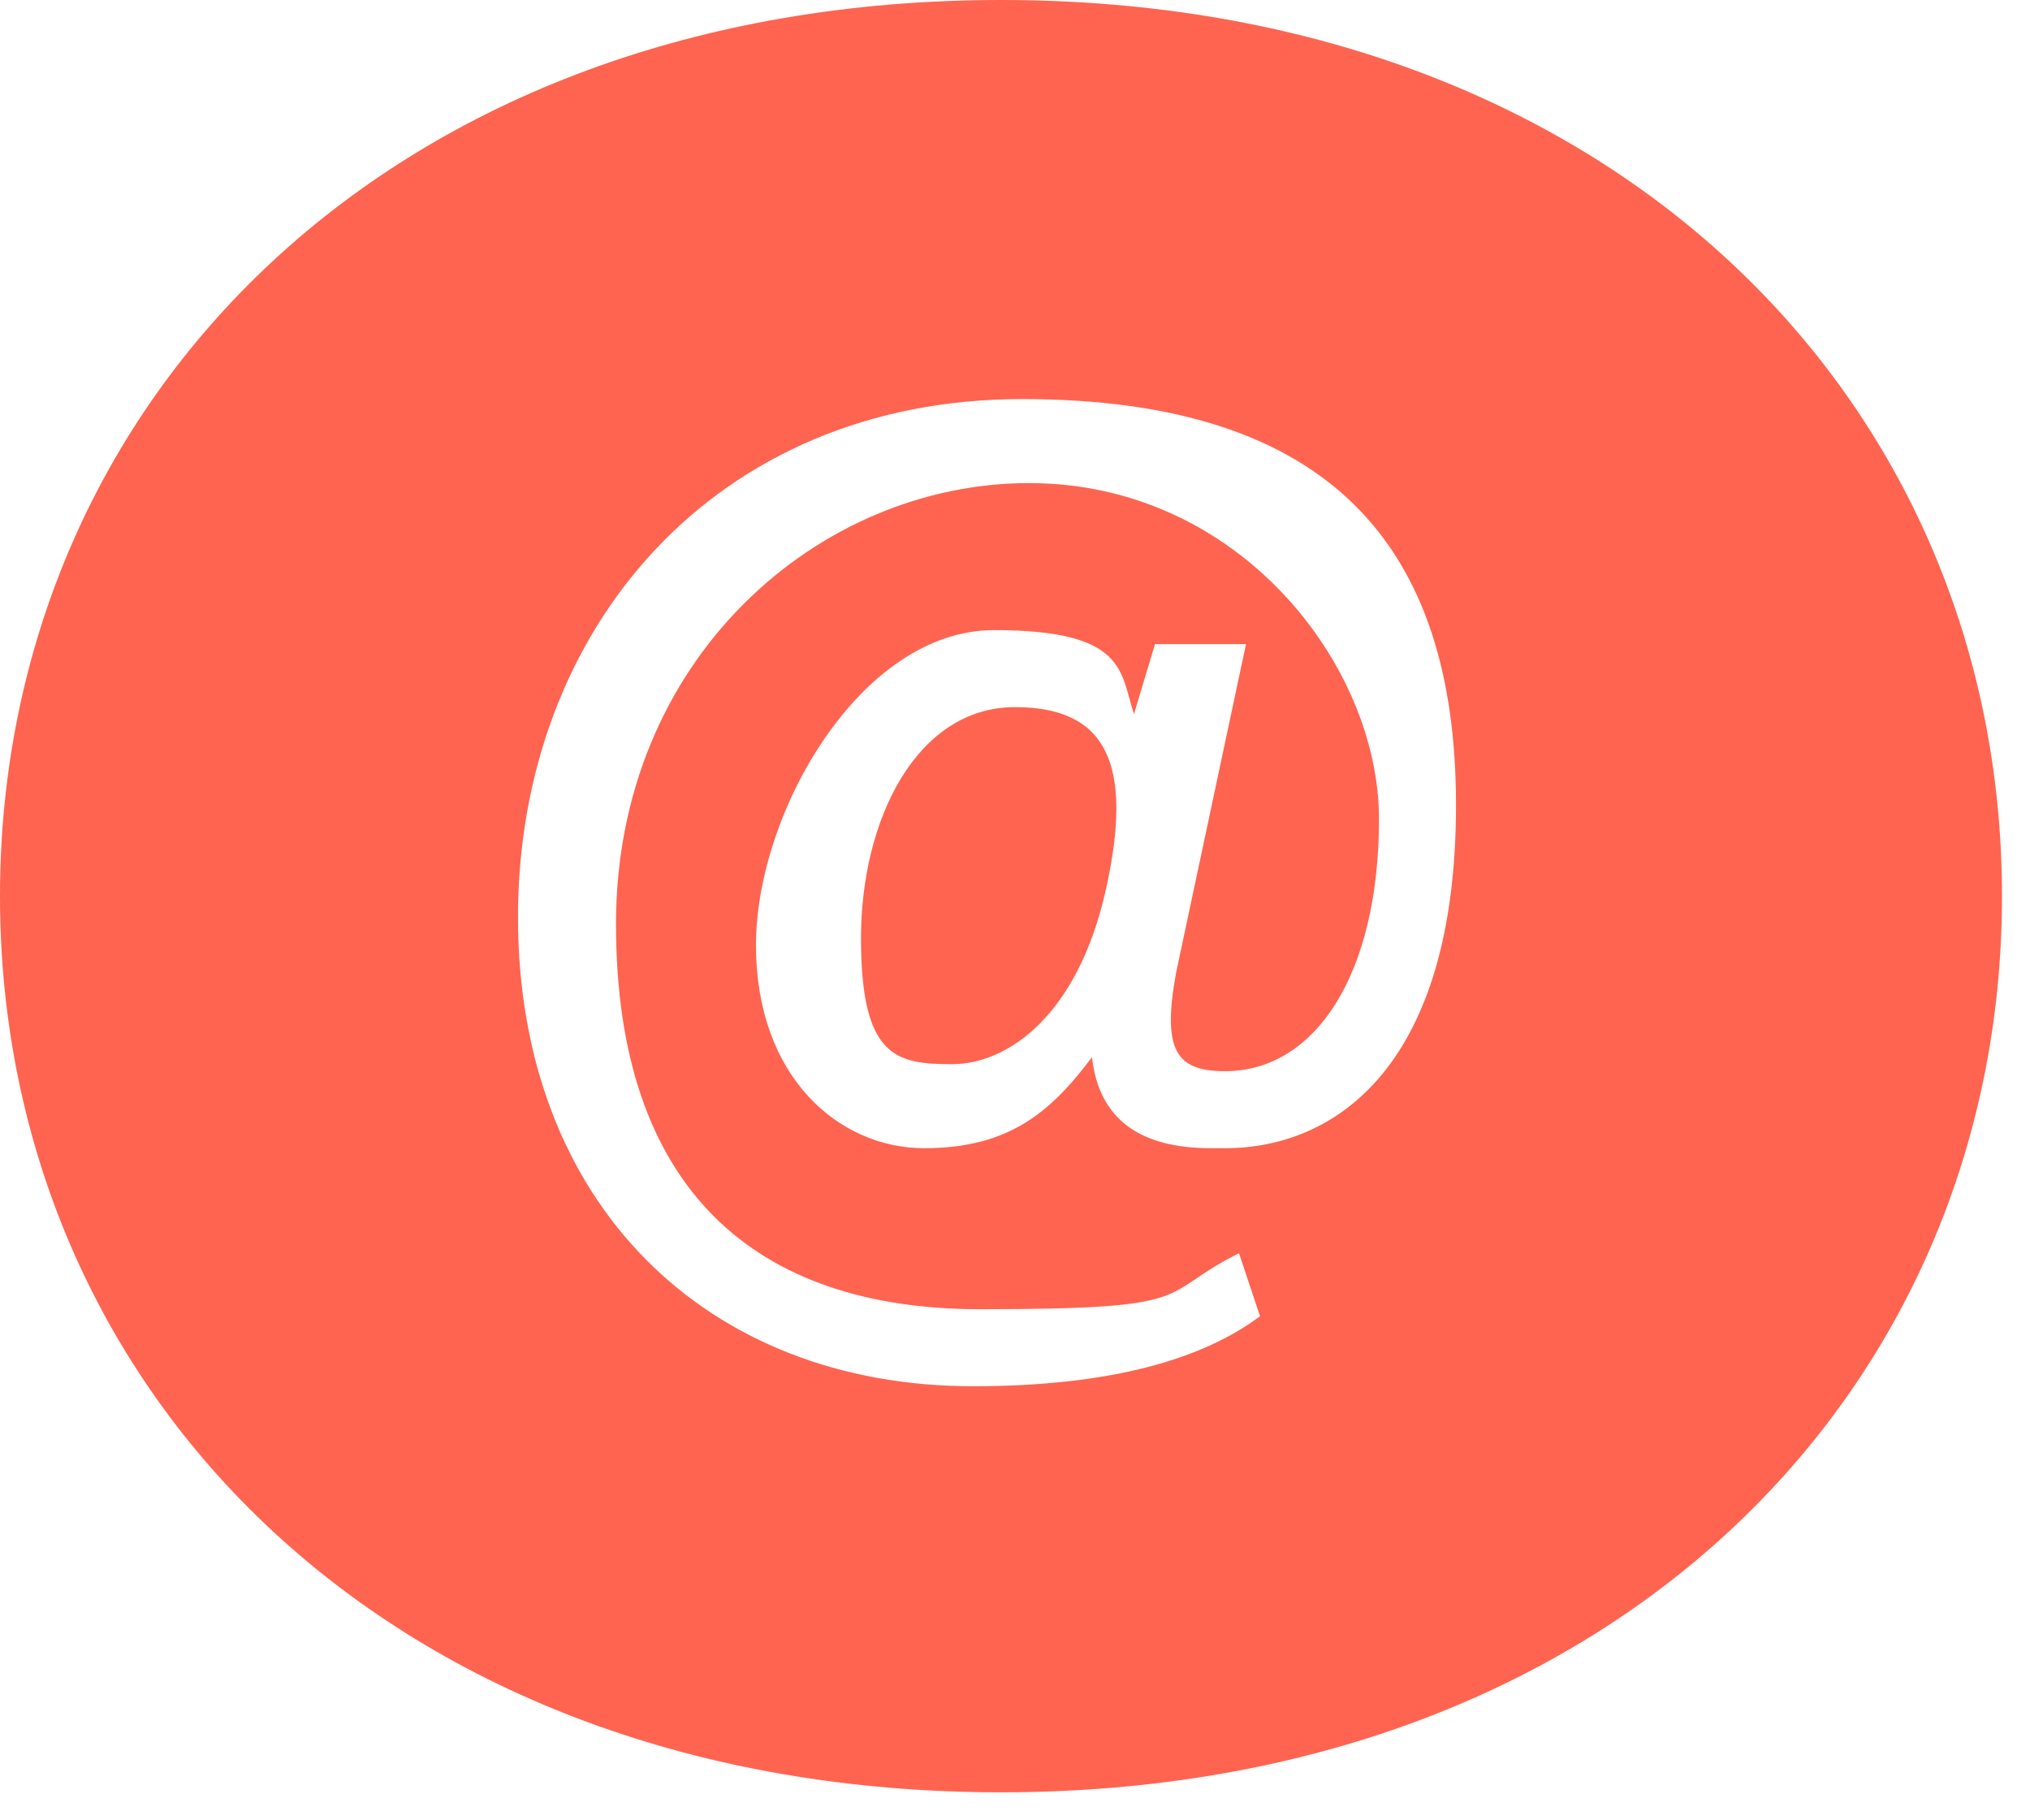 <?xml version="1.0" encoding="UTF-8"?>
<svg xmlns="http://www.w3.org/2000/svg" id="Vrstva_1" data-name="Vrstva 1" version="1.1" viewBox="0 0 29 26">
  <defs>
    <style>
      .cls-1 {
        fill: #ff6450;
        stroke-width: 0px;
      }
    </style>
  </defs>
  <path class="cls-1" d="M14.5,10.1c-1.4,0-2.2,1.6-2.2,3.3s.5,1.8,1.3,1.8,1.8-.7,2.2-2.5c.4-1.8,0-2.6-1.3-2.6Z"></path>
  <path class="cls-1" d="M14.3,0C5.6,0,0,5.7,0,12.8s5.6,12.8,14.3,12.8,14.3-5.7,14.3-12.8S23,0,14.3,0ZM17.3,16.4c-1,0-1.6-.4-1.7-1.3-.6.8-1.2,1.3-2.4,1.3s-2.4-1-2.4-2.9,1.5-4.5,3.4-4.5,1.8.6,2,1.2l.3-1h1.3l-1,4.7c-.2,1.1,0,1.4.7,1.4,1.3,0,2.2-1.4,2.2-3.6s-2-4.8-5-4.8-5.9,2.5-5.9,6.3,2,5.5,5.2,5.5,2.5-.2,3.7-.8l.3.9c-.8.6-2.1,1-4.1,1-3.8,0-6.5-2.6-6.5-6.7s2.8-7.4,7.2-7.4,6.2,2.1,6.2,5.8-1.7,4.9-3.3,4.9c0,0-.2,0-.2,0Z"></path>
</svg>
